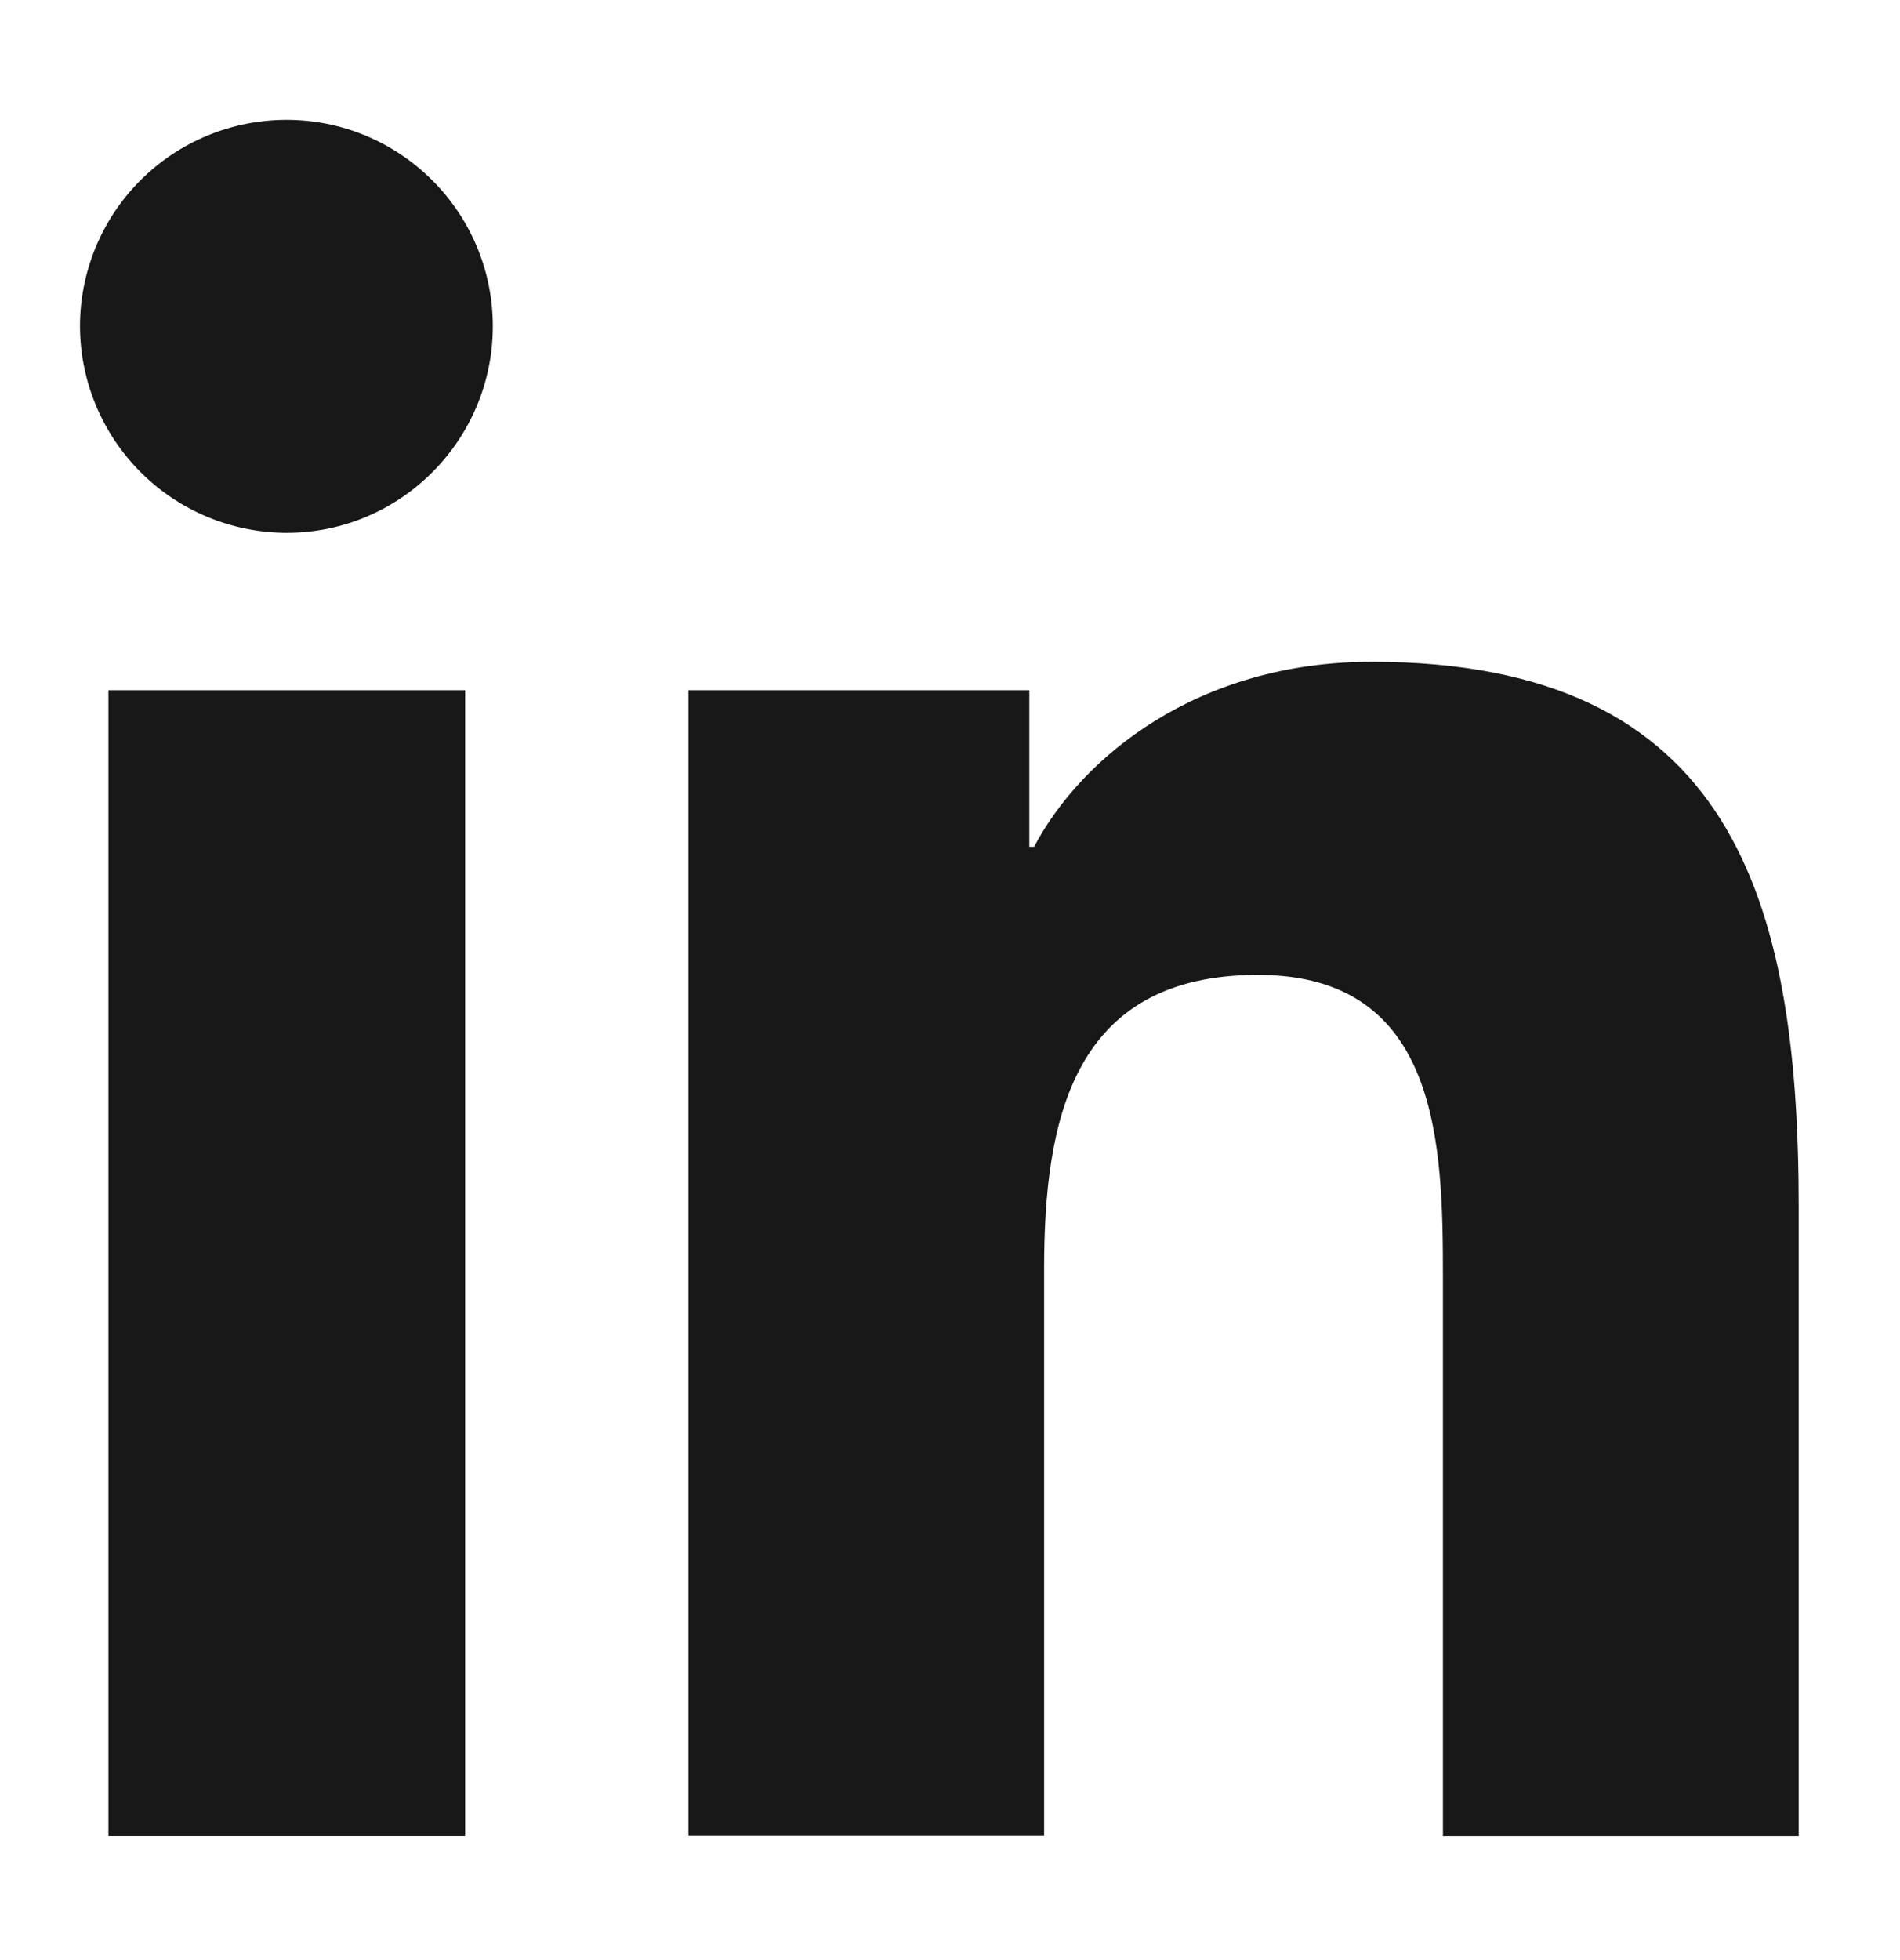 <svg width="32" height="33" viewBox="0 0 32 33" fill="none" xmlns="http://www.w3.org/2000/svg">
<path d="M1.826 11.62H7.834V30.913H1.826V11.62ZM4.826 2.018C6.742 2.018 8.3 3.576 8.3 5.493C8.3 7.409 6.742 8.971 4.827 8.971C3.905 8.969 3.021 8.602 2.369 7.95C1.717 7.298 1.35 6.415 1.347 5.493C1.347 5.036 1.437 4.584 1.612 4.162C1.787 3.74 2.043 3.357 2.366 3.035C2.689 2.712 3.073 2.456 3.495 2.282C3.917 2.107 4.369 2.018 4.826 2.018ZM11.585 11.62H17.336V14.257H17.416C18.217 12.741 20.173 11.142 23.101 11.142C29.173 11.142 30.294 15.138 30.294 20.332V30.914H24.302V21.529C24.302 19.293 24.261 16.413 21.186 16.413C18.065 16.413 17.585 18.851 17.585 21.365V30.909H11.594V11.617L11.585 11.62Z" fill="#181818"/>
</svg>
